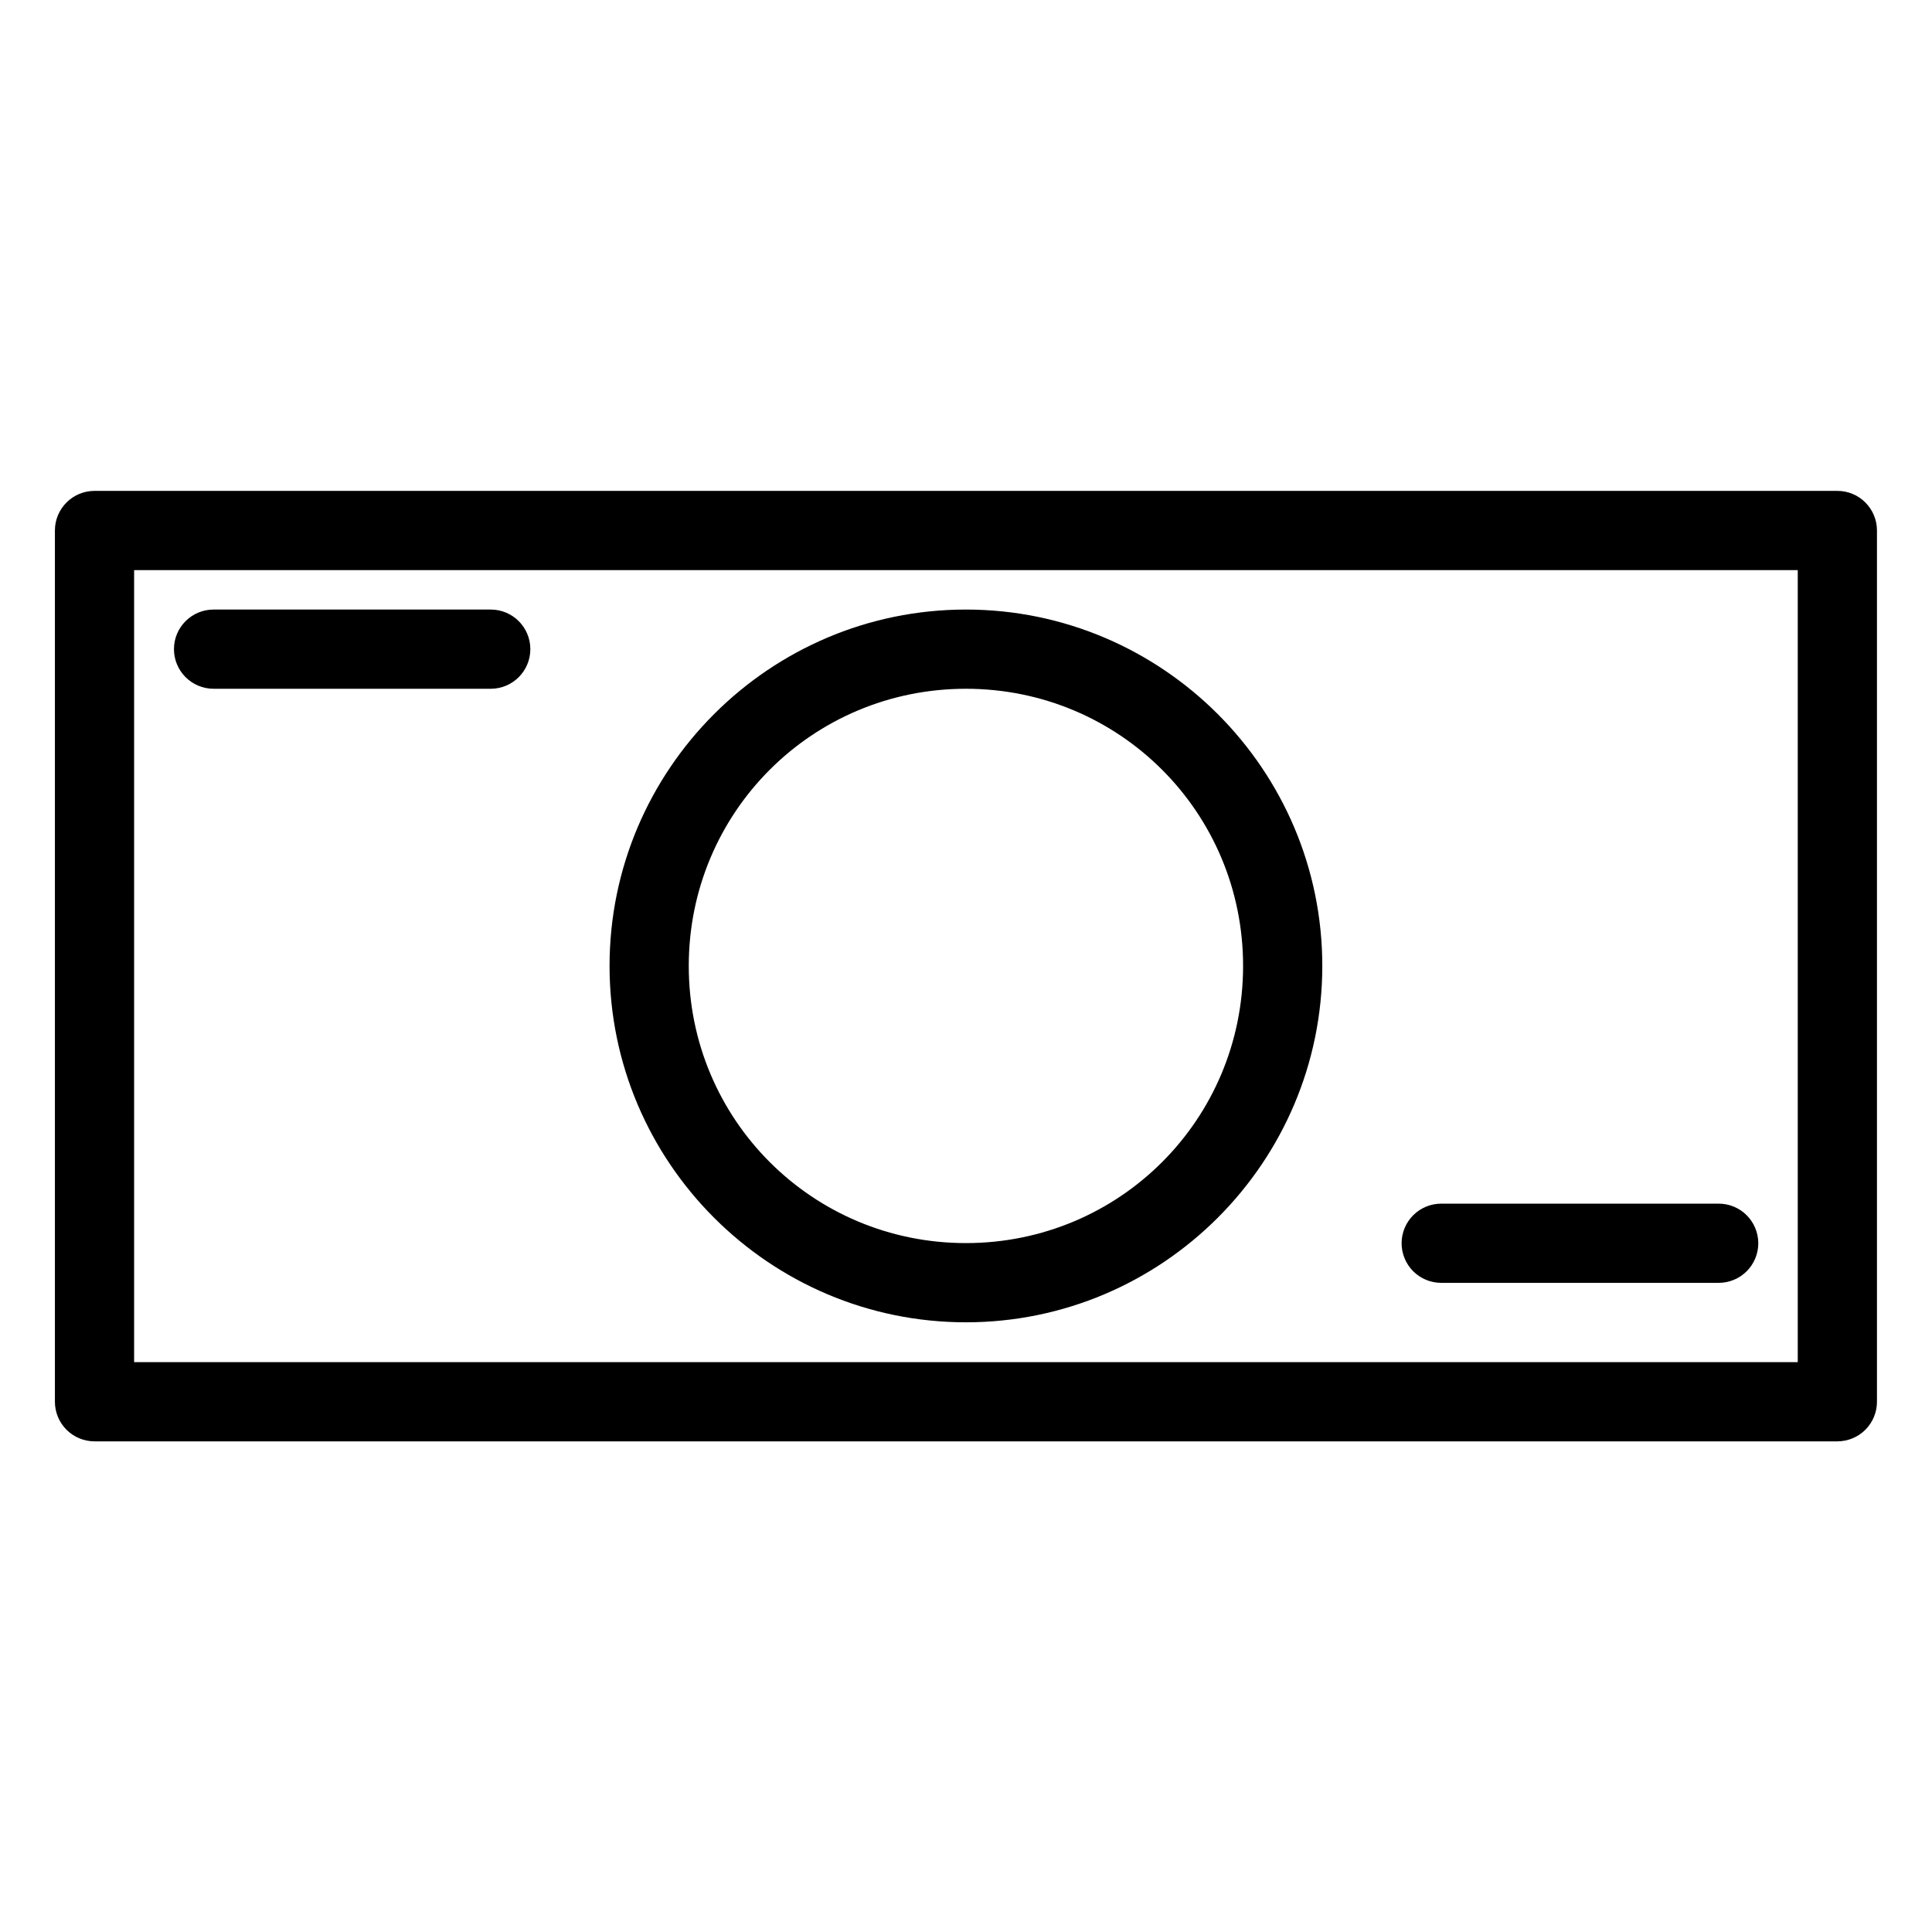 <?xml version="1.0" encoding="UTF-8"?>
<!-- Uploaded to: ICON Repo, www.iconrepo.com, Generator: ICON Repo Mixer Tools -->
<svg fill="#000000" width="800px" height="800px" version="1.1" viewBox="144 144 512 512" xmlns="http://www.w3.org/2000/svg">
 <path d="m169.09 274.09c-5.797-0.02-10.516 4.66-10.539 10.457v230.89c-0.008 2.797 1.098 5.484 3.078 7.465 1.977 1.977 4.664 3.082 7.461 3.074h461.79c2.797 0.008 5.484-1.098 7.461-3.074 1.98-1.98 3.086-4.668 3.074-7.465v-230.89c-0.023-5.797-4.738-10.477-10.535-10.457zm10.453 20.992h440.88v209.9h-440.88zm21.016 10.457c-5.766 0.023-10.434 4.688-10.457 10.453-0.012 2.785 1.086 5.457 3.047 7.434 1.961 1.977 4.625 3.094 7.41 3.106h73.531c2.785-0.012 5.449-1.129 7.41-3.106 1.961-1.977 3.059-4.648 3.047-7.434-0.023-5.766-4.691-10.43-10.457-10.453zm199.42 0c-52.047 0-94.441 42.395-94.441 94.441 0 52.047 42.395 94.445 94.441 94.445 52.047 0 94.445-42.398 94.445-94.445 0-52.047-42.398-94.441-94.445-94.441zm0 20.992c40.703 0 73.453 32.75 73.453 73.449 0 40.703-32.75 73.453-73.453 73.453-40.699 0-73.449-32.75-73.449-73.453 0-40.699 32.75-73.449 73.449-73.449zm126 136.45c-2.785-0.012-5.461 1.082-7.434 3.043-1.977 1.961-3.094 4.625-3.106 7.41-0.012 2.797 1.098 5.484 3.074 7.465 1.98 1.977 4.664 3.082 7.465 3.07h73.449c2.801 0.012 5.484-1.094 7.465-3.07 1.977-1.98 3.086-4.668 3.074-7.465-0.012-2.785-1.129-5.449-3.106-7.41-1.973-1.961-4.648-3.055-7.434-3.043z" fill-rule="evenodd"/>
</svg>